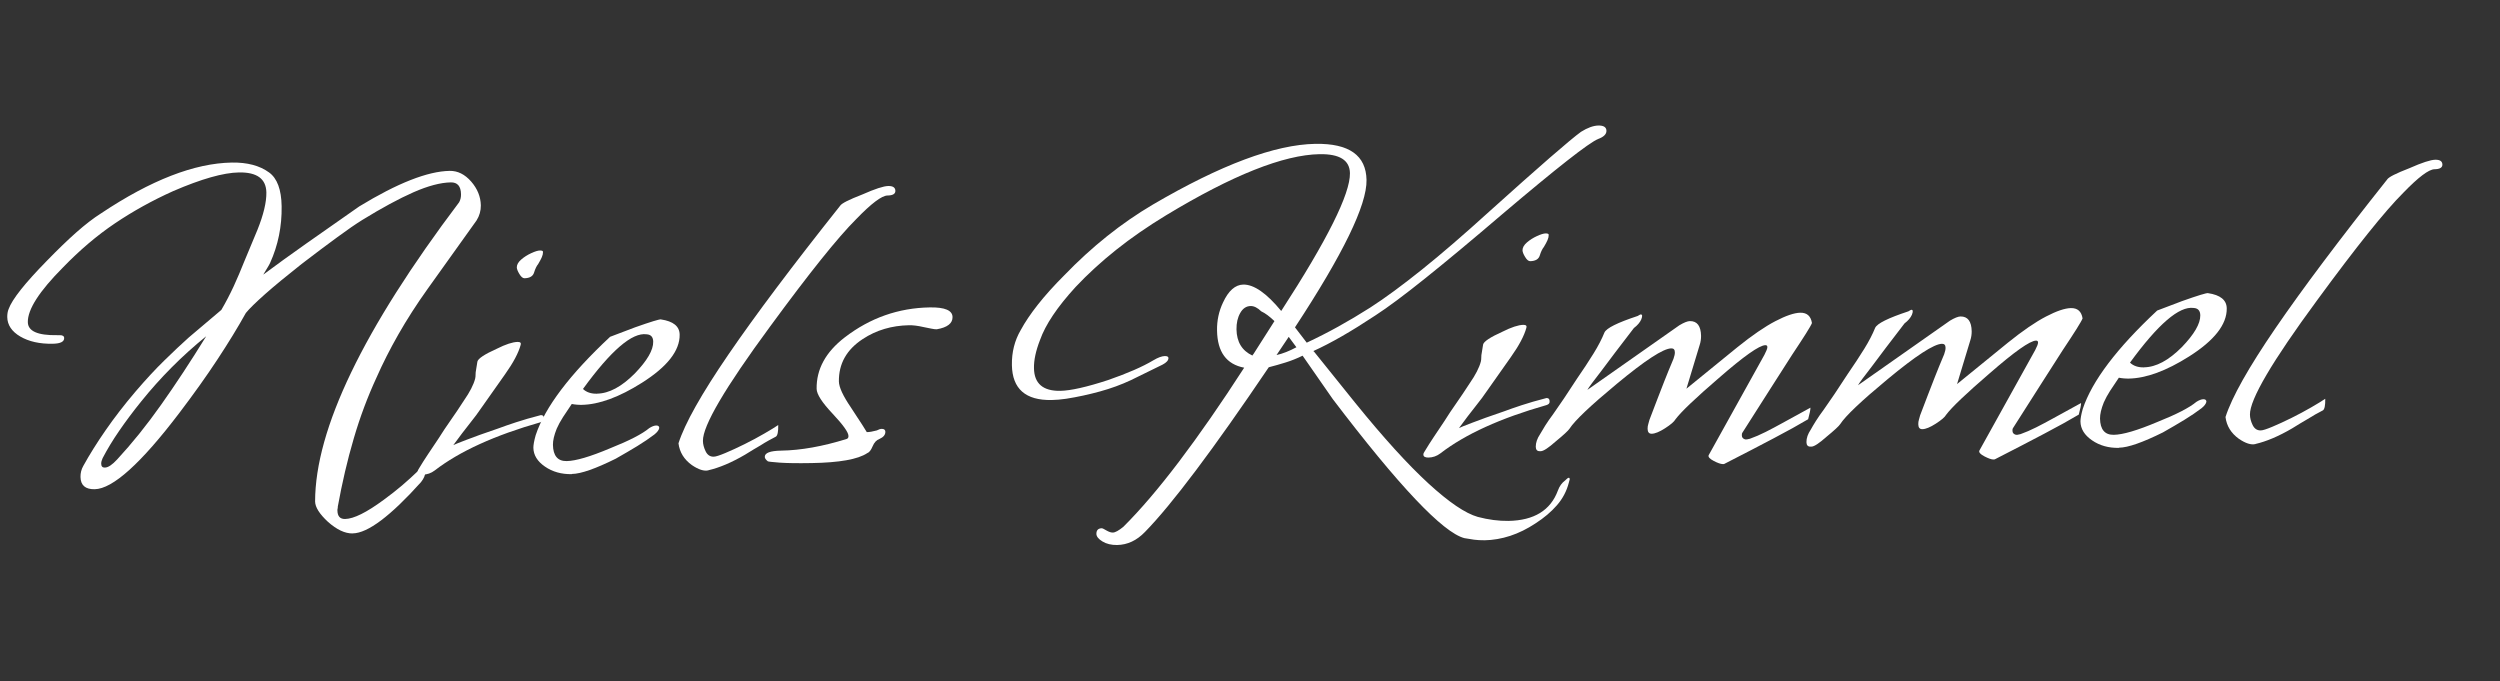 <?xml version="1.0" encoding="UTF-8"?>
<svg id="Laag_1" xmlns="http://www.w3.org/2000/svg" version="1.1" viewBox="0 0 399.72 108.93">
  <rect x="0" y="0" width="399.72" height="108.93" fill="#333333" stroke="none"/>
  <!-- Generator: Adobe Illustrator 29.5.1, SVG Export Plug-In . SVG Version: 2.1.0 Build 141)  -->
  <defs>
    <style>
      .st0 {
        isolation: isolate;
      }

      .st1 {
        fill: #fff;
      }
    </style>
  </defs>
  <g id="Niels_Kimmel" class="st0">
    <g class="st0">
      <path class="st1" d="M56.39,85.29c-1.23.02-2.54-.6-3.95-1.85-1.36-1.26-2.04-2.34-2.06-3.25.02-11.58,7.69-27.53,23.03-47.85.21-.38.31-.81.3-1.29-.02-1.28-.57-1.91-1.63-1.89-1.65.03-3.64.56-5.97,1.58-2.33,1.03-5.05,2.5-8.17,4.42-1.06.66-2.39,1.57-3.99,2.75-1.61,1.17-3.52,2.61-5.73,4.3-2.42,1.91-4.37,3.52-5.84,4.82-1.47,1.31-2.5,2.31-3.07,3.01-1.29,2.32-2.81,4.8-4.55,7.44-1.74,2.65-3.76,5.48-6.06,8.51-6.16,8.11-10.68,12.18-13.56,12.23-1.49.03-2.25-.63-2.27-1.96-.01-.64.14-1.23.45-1.77.98-1.78,2.16-3.67,3.54-5.66,1.38-2,2.98-4.08,4.82-6.24,1.62-1.89,3.15-3.55,4.6-4.96,1.44-1.41,2.74-2.63,3.9-3.67l5.21-4.41c.73-1.24,1.38-2.5,1.98-3.79.59-1.29,1.14-2.58,1.65-3.87l2.15-5.16c.97-2.42,1.44-4.4,1.42-5.95-.04-2.19-1.5-3.26-4.38-3.21-2.51.04-6.01,1.04-10.51,2.98-3.34,1.5-6.44,3.22-9.32,5.16-2.88,1.94-5.65,4.3-8.32,7.06-3.78,3.8-5.65,6.71-5.61,8.74.02,1.44,1.58,2.13,4.68,2.08h.4c.48-.01.72.14.73.46.01.59-.6.89-1.83.91-2.08.04-3.81-.35-5.18-1.15-1.37-.8-2.07-1.85-2.09-3.12,0-.48.06-.91.22-1.28.56-1.56,2.6-4.13,6.11-7.71,1.68-1.73,3.24-3.24,4.68-4.52,1.45-1.28,2.77-2.3,3.99-3.07,7.96-5.31,14.93-8.02,20.91-8.12,2.45-.04,4.44.48,5.95,1.58,1.3.94,1.97,2.74,2.01,5.41.05,3.2-.56,6.23-1.85,9.07-.1.22-.25.47-.43.77-.18.3-.4.66-.66,1.09,2.06-1.53,4.36-3.2,6.92-5,2.56-1.8,5.36-3.77,8.42-5.9,6.12-3.73,10.95-5.63,14.47-5.69,1.28-.02,2.42.55,3.43,1.7,1.01,1.16,1.52,2.43,1.55,3.81.01.85-.21,1.66-.68,2.41l-7.82,10.94c-1.77,2.48-3.33,4.91-4.68,7.28-1.35,2.37-2.51,4.66-3.48,6.86-1.44,3.12-2.67,6.39-3.67,9.83-1.01,3.43-1.85,7.05-2.54,10.85,0,.11,0,.21-.03.32-.03.11-.04.21-.03.32.02.91.42,1.35,1.22,1.34,1.39-.02,3.45-1.05,6.19-3.07,1.05-.77,2.03-1.53,2.92-2.29.89-.76,1.76-1.55,2.6-2.36.26-.27.5-.41.71-.41.27,0,.4.21.41.63,0,.48-.22,1.02-.69,1.61-4.87,5.42-8.5,8.15-10.9,8.19ZM16.76,74.76c.53,0,1.19-.45,1.98-1.31,2.36-2.55,4.7-5.45,7.01-8.72,2.32-3.27,4.72-6.92,7.22-10.97-1.95,1.58-3.79,3.24-5.52,4.98s-3.35,3.55-4.87,5.44c-1.31,1.62-2.48,3.19-3.52,4.7-1.04,1.51-1.92,2.97-2.65,4.37-.15.32-.23.62-.23.88,0,.43.2.64.57.63Z"/>
      <path class="st1" d="M67.59,75.9c-.53,0-.8-.15-.81-.47,0-.16.07-.35.23-.56.42-.7.9-1.46,1.44-2.27.55-.81,1.1-1.65,1.68-2.51.57-.92,1.21-1.87,1.91-2.87.7-1,1.42-2.06,2.15-3.2.94-1.35,1.53-2.51,1.78-3.47.05-.21.07-.44.07-.68,0-.24.02-.47.07-.68l.22-1.37c.1-.48,1.13-1.17,3.09-2.05,1.43-.72,2.54-1.08,3.34-1.1.43,0,.59.15.49.47-.35,1.29-1.18,2.85-2.48,4.68l-3.83,5.43c-.47.7-1.08,1.53-1.84,2.47-.76.95-1.63,2.1-2.62,3.45.1-.05.33-.15.67-.29.34-.14.81-.32,1.39-.54.58-.22,1.3-.49,2.15-.8.85-.31,1.86-.66,3.02-1.05.74-.28,1.67-.6,2.79-.97,1.11-.37,2.44-.75,3.98-1.15.32,0,.48.15.49.47v.16c0,.21-.15.38-.47.49-7.38,2.1-13.04,4.68-16.99,7.73-.58.44-1.22.66-1.91.67ZM83.86,44.49c-.27,0-.54-.22-.81-.67-.28-.45-.41-.81-.42-1.07,0-.43.23-.84.7-1.25.47-.41,1.01-.75,1.62-1.03.61-.28,1.07-.42,1.39-.42.32,0,.48.07.48.23,0,.27-.06.55-.19.84-.13.3-.32.66-.58,1.09-.26.32-.48.78-.66,1.37-.18.59-.69.89-1.54.91Z"/>
      <path class="st1" d="M91.43,75.81c-1.65.03-3.09-.37-4.3-1.21-1.21-.83-1.83-1.83-1.85-3.01,0-.43.11-1.1.37-2.01,1.47-4.45,5.44-9.7,11.9-15.73l3.98-1.51c2.55-.9,3.92-1.32,4.14-1.27,1.98.29,2.98,1.1,3,2.43.04,2.56-1.97,5.13-6.03,7.7-3.64,2.3-6.85,3.48-9.62,3.53-.27,0-.53,0-.8-.03-.27-.02-.54-.06-.8-.11-.52.76-.99,1.46-1.4,2.1-.42.65-.75,1.27-1.01,1.86-.41,1.02-.61,1.88-.6,2.57.03,1.76.77,2.63,2.2,2.6,1.44-.02,3.75-.7,6.93-2.04,3.07-1.22,5.16-2.3,6.27-3.23.42-.27.79-.41,1.11-.42.32,0,.48.12.49.39-.05.32-.31.67-.78,1.05-.79.6-1.7,1.22-2.73,1.85-1.03.63-2.18,1.3-3.45,2.02-3.23,1.6-5.56,2.42-7,2.44ZM95.46,62.94c1.92-.03,3.93-1.11,6.03-3.22,1.99-2.06,2.98-3.76,2.95-5.09-.01-.75-.37-1.14-1.06-1.18-2.3-.33-5.69,2.58-10.17,8.74.54.52,1.29.78,2.25.76Z"/>
      <path class="st1" d="M113.27,75.2c-.69.17-1.58-.11-2.65-.84-1.24-.89-1.96-2.05-2.14-3.48,1.01-3.16,3.68-7.91,8-14.22,4.32-6.31,10.27-14.23,17.84-23.75.21-.38,1.4-.98,3.57-1.82,2.01-.89,3.39-1.34,4.14-1.35.75-.01,1.12.25,1.13.78,0,.48-.41.73-1.27.74-.91.02-2.57,1.27-4.98,3.76-2.94,2.93-7.53,8.66-13.79,17.2-7.2,9.78-10.77,15.87-10.73,18.27,0,.53.15,1.09.43,1.67.28.58.71.87,1.29.86.32,0,.94-.2,1.87-.59.93-.39,1.95-.86,3.06-1.41s2.17-1.12,3.17-1.7c1-.58,1.74-1.03,2.22-1.36.02,1.07-.11,1.68-.37,1.85-.42.22-.83.44-1.23.66-.4.22-.81.47-1.23.74-.37.22-.77.45-1.19.7-.42.25-.85.51-1.27.78-2.17,1.27-4.13,2.1-5.88,2.5Z"/>
      <path class="st1" d="M129.73,74.04c-2.24.04-3.93.01-5.08-.07-1.15-.09-1.78-.16-1.88-.21-.33-.26-.49-.5-.49-.71-.01-.64.86-.97,2.62-1,3.15-.05,6.63-.67,10.45-1.86.21-.06.32-.22.31-.49-.01-.59-.86-1.77-2.54-3.56-1.69-1.79-2.53-3.1-2.55-3.96-.05-3.15,1.45-5.89,4.5-8.24,4.05-3.11,8.59-4.71,13.6-4.79,2.4-.04,3.61.47,3.63,1.54.02,1.01-.83,1.67-2.53,1.96-.21,0-.51-.03-.88-.11-.38-.07-.8-.16-1.29-.26-.86-.2-1.61-.29-2.25-.28-2.77.05-5.24.78-7.41,2.21-2.59,1.7-3.85,3.96-3.81,6.79.02.91.65,2.28,1.91,4.13.38.58.72,1.11,1.03,1.58.3.47.56.87.78,1.19.44.69.68,1.08.74,1.19.43,0,.96-.1,1.6-.27.32-.17.58-.25.8-.25.37,0,.56.15.57.47,0,.48-.31.86-.94,1.14-.48.17-.84.56-1.1,1.18-.26.62-.54.98-.86,1.09-1.48.99-4.46,1.52-8.94,1.59Z"/>
      <path class="st1" d="M237.33,86.38c-.59,0-1.13-.02-1.64-.09-.51-.07-1.03-.16-1.56-.25-3.43-.9-10.44-8.3-21.02-22.21l-4.84-6.96c-.9.44-1.8.8-2.7,1.08-.9.28-1.8.54-2.71.77-8.9,13.17-15.5,21.95-19.8,26.34-1.31,1.36-2.79,2.05-4.45,2.08-.91.01-1.68-.17-2.33-.56-.65-.39-.97-.8-.98-1.22,0-.59.28-.88.86-.9.11,0,.38.13.81.39.38.21.7.31.96.3.37,0,.93-.31,1.67-.91,2.73-2.71,5.71-6.21,8.94-10.47,3.23-4.27,6.7-9.26,10.39-14.98-2.84-.54-4.28-2.51-4.34-5.93-.03-1.6.29-3.1.96-4.5.87-1.88,1.95-2.83,3.23-2.86,1.71-.03,3.73,1.38,6.07,4.22,7.38-11.38,11.04-18.73,10.99-22.03-.04-2.08-1.65-3.09-4.85-3.04-5.76.1-13.95,3.36-24.56,9.78-2.9,1.76-5.55,3.59-7.95,5.5-2.4,1.91-4.56,3.89-6.5,5.95-2.93,3.2-4.83,6.03-5.7,8.5-.67,1.72-.99,3.22-.96,4.5.04,2.45,1.45,3.66,4.22,3.61,1.65-.03,4.2-.6,7.65-1.73,3.08-1.07,5.49-2.12,7.23-3.16.74-.44,1.35-.66,1.83-.67.37,0,.56.1.57.31,0,.38-.31.73-.94,1.06l-5.08,2.49c-1.54.72-3.18,1.32-4.93,1.8-1.75.48-3.56.88-5.42,1.17-.43.06-.83.11-1.2.14-.37.03-.75.05-1.12.06-4.16.07-6.27-1.79-6.34-5.57-.04-2.08.44-3.96,1.42-5.63.67-1.24,1.58-2.59,2.73-4.05,1.15-1.46,2.56-3.03,4.24-4.71,4.4-4.56,9.11-8.32,14.13-11.28,10.88-6.37,19.55-9.61,26-9.72,5.39-.09,8.11,1.84,8.18,5.78.07,4-3.75,11.85-11.44,23.56l1.88,2.45c3.33-1.55,6.71-3.42,10.15-5.61,2.38-1.53,5.14-3.57,8.3-6.1,3.16-2.54,6.71-5.6,10.65-9.18,4.05-3.64,7.3-6.54,9.78-8.69,2.47-2.15,4.13-3.52,4.97-4.13,1.05-.66,1.98-.99,2.78-1.01.85-.01,1.29.27,1.29.86,0,.53-.44.97-1.34,1.3-1.48.61-6.59,4.62-15.32,12.02-4.84,4.14-8.94,7.55-12.31,10.25-3.37,2.7-6.03,4.68-7.98,5.94-3.8,2.52-7.1,4.42-9.91,5.69l.16.16,6.54,8.13c4.52,5.58,8.42,9.87,11.7,12.88,3.28,3.01,5.91,4.79,7.89,5.35,1.71.45,3.34.66,4.89.64,4.11-.07,6.75-1.69,7.92-4.86.25-.7.65-1.24,1.17-1.62.47-.49.71-.55.72-.17l-.15.56c-.35,1.34-.98,2.54-1.9,3.59-.92,1.06-2.06,2.02-3.43,2.9-2.64,1.75-5.37,2.65-8.2,2.7ZM200.26,56.84c0-.05.05-.13.16-.24l3.35-5.26c-.76-.73-1.46-1.26-2.11-1.56-.6-.58-1.16-.86-1.7-.85-.69.01-1.25.38-1.66,1.11-.42.73-.61,1.6-.6,2.61.03,2.03.89,3.43,2.55,4.2ZM204.1,56.77c1.01-.23,2.07-.65,3.18-1.25l-1.23-1.66-1.95,2.91Z"/>
      <path class="st1" d="M228.39,73.16c-.53,0-.8-.15-.81-.47,0-.16.07-.35.23-.56.42-.7.9-1.46,1.44-2.27.55-.81,1.1-1.65,1.68-2.51.57-.92,1.21-1.87,1.91-2.87.7-1,1.42-2.07,2.15-3.2.94-1.35,1.53-2.51,1.78-3.47.05-.21.07-.44.07-.68,0-.24.02-.47.07-.68l.22-1.36c.1-.48,1.13-1.17,3.09-2.05,1.43-.72,2.54-1.08,3.34-1.1.43,0,.59.15.49.47-.35,1.29-1.18,2.85-2.48,4.68l-3.83,5.43c-.47.7-1.08,1.53-1.84,2.47-.76.95-1.63,2.09-2.62,3.45.1-.05.33-.15.67-.29.34-.14.81-.32,1.39-.54.58-.22,1.3-.49,2.15-.8.85-.31,1.86-.66,3.02-1.05.74-.28,1.67-.6,2.78-.97,1.11-.37,2.44-.75,3.98-1.15.32,0,.48.15.49.47v.16c0,.21-.15.38-.47.49-7.38,2.1-13.04,4.68-16.99,7.73-.58.44-1.22.66-1.91.67ZM244.66,41.76c-.27,0-.54-.22-.81-.67-.28-.45-.41-.81-.42-1.07,0-.43.23-.84.7-1.25.47-.41,1.01-.75,1.62-1.03.61-.28,1.07-.42,1.39-.42.32,0,.48.07.48.23,0,.27-.06.55-.19.84-.13.3-.32.66-.58,1.09-.26.32-.48.78-.66,1.37-.18.59-.69.89-1.54.91Z"/>
      <path class="st1" d="M275.46,74.2c-.32,0-.8-.16-1.45-.5-.65-.34-.92-.64-.82-.91l8.93-16.08c.31-.59.46-.99.46-1.21s-.11-.32-.33-.31c-.96.02-3.44,1.77-7.43,5.25-3.73,3.21-6.04,5.41-6.93,6.6-.21.38-.76.85-1.66,1.43-.9.58-1.61.87-2.15.88-.43,0-.64-.26-.65-.79,0-.27.03-.52.11-.76.08-.24.14-.47.19-.68l1.23-3.22c.31-.8.68-1.76,1.11-2.86.43-1.1.93-2.32,1.5-3.67.15-.43.23-.78.22-1.04,0-.43-.2-.64-.57-.63-1.28.02-4.18,1.91-8.71,5.67-4.21,3.49-6.73,5.88-7.56,7.17-.21.32-.94,1-2.21,2.04-1.16,1.03-1.95,1.55-2.38,1.56h-.16c-.43.01-.64-.23-.65-.71,0-.64.22-1.31.69-2.01.21-.38.48-.83.82-1.37s.77-1.16,1.29-1.86c1.04-1.46,2.29-3.32,3.75-5.58,1.04-1.51,1.94-2.87,2.69-4.09.75-1.21,1.33-2.33,1.74-3.35.31-.7,2.08-1.58,5.32-2.65.26-.16.42-.25.48-.25.27,0,.3.26.09.8-.21.48-.6.94-1.18,1.38-2.25,2.92-3.97,5.19-5.17,6.81-1.31,1.68-2.06,2.7-2.27,3.08l14.71-10.33c.74-.44,1.29-.66,1.67-.67,1.17-.02,1.77.77,1.8,2.37,0,.48-.06.96-.22,1.44l-2.12,7,8.13-6.62c2.37-1.91,4.4-3.3,6.09-4.18,1.69-.88,3.02-1.33,3.98-1.35,1.07-.02,1.69.53,1.87,1.65-.1.27-.43.84-.97,1.7-.54.86-1.29,2-2.22,3.4-.94,1.46-2.07,3.22-3.39,5.3-1.33,2.08-2.85,4.46-4.56,7.16-.05.05-.08.19-.07.4,0,.32.17.53.49.63.16.05.43.02.8-.09.79-.28,1.63-.64,2.5-1.08.87-.44,1.76-.91,2.66-1.41l4.52-2.48c0,.32-.12.94-.37,1.85-1.48.88-3.32,1.9-5.51,3.05-2.19,1.16-4.8,2.51-7.81,4.05-.05.05-.16.08-.32.08Z"/>
      <path class="st1" d="M318.74,73.47c-.32,0-.8-.16-1.45-.5-.65-.34-.92-.64-.82-.91l8.93-16.08c.31-.59.46-.99.46-1.21,0-.21-.11-.32-.33-.31-.96.02-3.44,1.77-7.43,5.25-3.73,3.21-6.04,5.41-6.93,6.6-.21.38-.76.85-1.66,1.43-.9.58-1.61.87-2.15.88-.43,0-.64-.25-.65-.79,0-.27.03-.52.11-.76s.14-.47.19-.68l1.23-3.22c.31-.81.68-1.76,1.11-2.86.43-1.1.93-2.32,1.5-3.67.15-.43.23-.78.22-1.04,0-.43-.2-.64-.57-.63-1.28.02-4.18,1.91-8.71,5.67-4.21,3.49-6.73,5.88-7.56,7.17-.21.32-.94,1-2.21,2.04-1.16,1.03-1.95,1.55-2.38,1.56h-.16c-.43.01-.64-.23-.65-.71-.01-.64.22-1.31.69-2.01.21-.38.48-.84.82-1.38s.77-1.16,1.29-1.86c1.04-1.46,2.29-3.32,3.75-5.58,1.04-1.51,1.94-2.88,2.69-4.09.75-1.21,1.33-2.33,1.74-3.35.31-.7,2.08-1.58,5.32-2.65.26-.16.42-.25.47-.25.27,0,.3.26.09.8-.21.48-.6.94-1.18,1.38-2.25,2.92-3.97,5.19-5.17,6.81-1.31,1.68-2.06,2.7-2.27,3.08l14.71-10.33c.74-.44,1.29-.66,1.67-.67,1.17-.02,1.77.77,1.8,2.37,0,.48-.06.96-.22,1.44l-2.12,7,8.13-6.62c2.37-1.91,4.4-3.3,6.09-4.18,1.69-.88,3.02-1.33,3.98-1.35,1.07-.02,1.69.53,1.87,1.65-.1.27-.43.83-.97,1.7-.54.86-1.29,2-2.22,3.4-.94,1.46-2.07,3.22-3.39,5.3-1.33,2.08-2.85,4.46-4.56,7.16-.05.05-.08.19-.07.4,0,.32.17.53.49.63.16.05.43.02.8-.09.79-.28,1.63-.64,2.5-1.08.87-.44,1.76-.91,2.66-1.41l4.52-2.48c0,.32-.12.94-.37,1.85-1.48.88-3.32,1.9-5.51,3.05-2.19,1.16-4.8,2.51-7.81,4.05-.05.05-.16.08-.32.08Z"/>
      <path class="st1" d="M338.79,71.61c-1.65.03-3.09-.37-4.3-1.21-1.21-.83-1.83-1.83-1.85-3.01,0-.43.11-1.1.37-2.01,1.47-4.45,5.44-9.7,11.9-15.73l3.98-1.51c2.54-.9,3.92-1.32,4.14-1.27,1.98.29,2.98,1.1,3,2.43.04,2.56-1.97,5.13-6.03,7.7-3.64,2.3-6.85,3.48-9.62,3.53-.27,0-.53,0-.8-.03-.27-.02-.54-.06-.8-.11-.52.76-.99,1.46-1.4,2.1-.42.65-.75,1.27-1.01,1.86-.41,1.02-.61,1.88-.6,2.57.03,1.76.77,2.63,2.21,2.6,1.44-.02,3.75-.7,6.93-2.04,3.07-1.22,5.16-2.3,6.27-3.23.42-.27.79-.41,1.11-.42.32,0,.48.12.49.39-.05.32-.31.67-.78,1.05-.79.6-1.7,1.22-2.73,1.85s-2.18,1.3-3.45,2.02c-3.23,1.6-5.56,2.42-7,2.44ZM342.81,58.73c1.92-.03,3.93-1.11,6.03-3.22,1.99-2.06,2.98-3.76,2.96-5.09-.01-.75-.37-1.14-1.06-1.18-2.3-.33-5.69,2.58-10.18,8.74.54.52,1.29.78,2.25.76Z"/>
      <path class="st1" d="M360.62,71c-.69.17-1.58-.11-2.65-.84-1.24-.89-1.96-2.05-2.14-3.48,1.01-3.16,3.68-7.91,8-14.22,4.32-6.31,10.27-14.23,17.84-23.75.21-.38,1.4-.98,3.57-1.82,2.01-.89,3.39-1.34,4.14-1.35.75-.01,1.12.25,1.13.78,0,.48-.42.73-1.27.74-.91.02-2.57,1.27-4.98,3.76-2.94,2.93-7.54,8.67-13.79,17.2-7.2,9.78-10.77,15.87-10.73,18.27,0,.53.15,1.09.43,1.67.28.58.71.87,1.29.86.32,0,.94-.2,1.87-.59.93-.39,1.95-.86,3.06-1.41,1.11-.55,2.17-1.12,3.17-1.7,1-.58,1.74-1.03,2.22-1.36.02,1.07-.11,1.68-.37,1.85-.42.22-.83.44-1.23.66-.39.22-.8.47-1.23.74-.37.22-.77.45-1.19.7-.42.25-.85.51-1.27.78-2.17,1.27-4.13,2.1-5.88,2.5Z"/>
    </g>
  </g>
</svg>